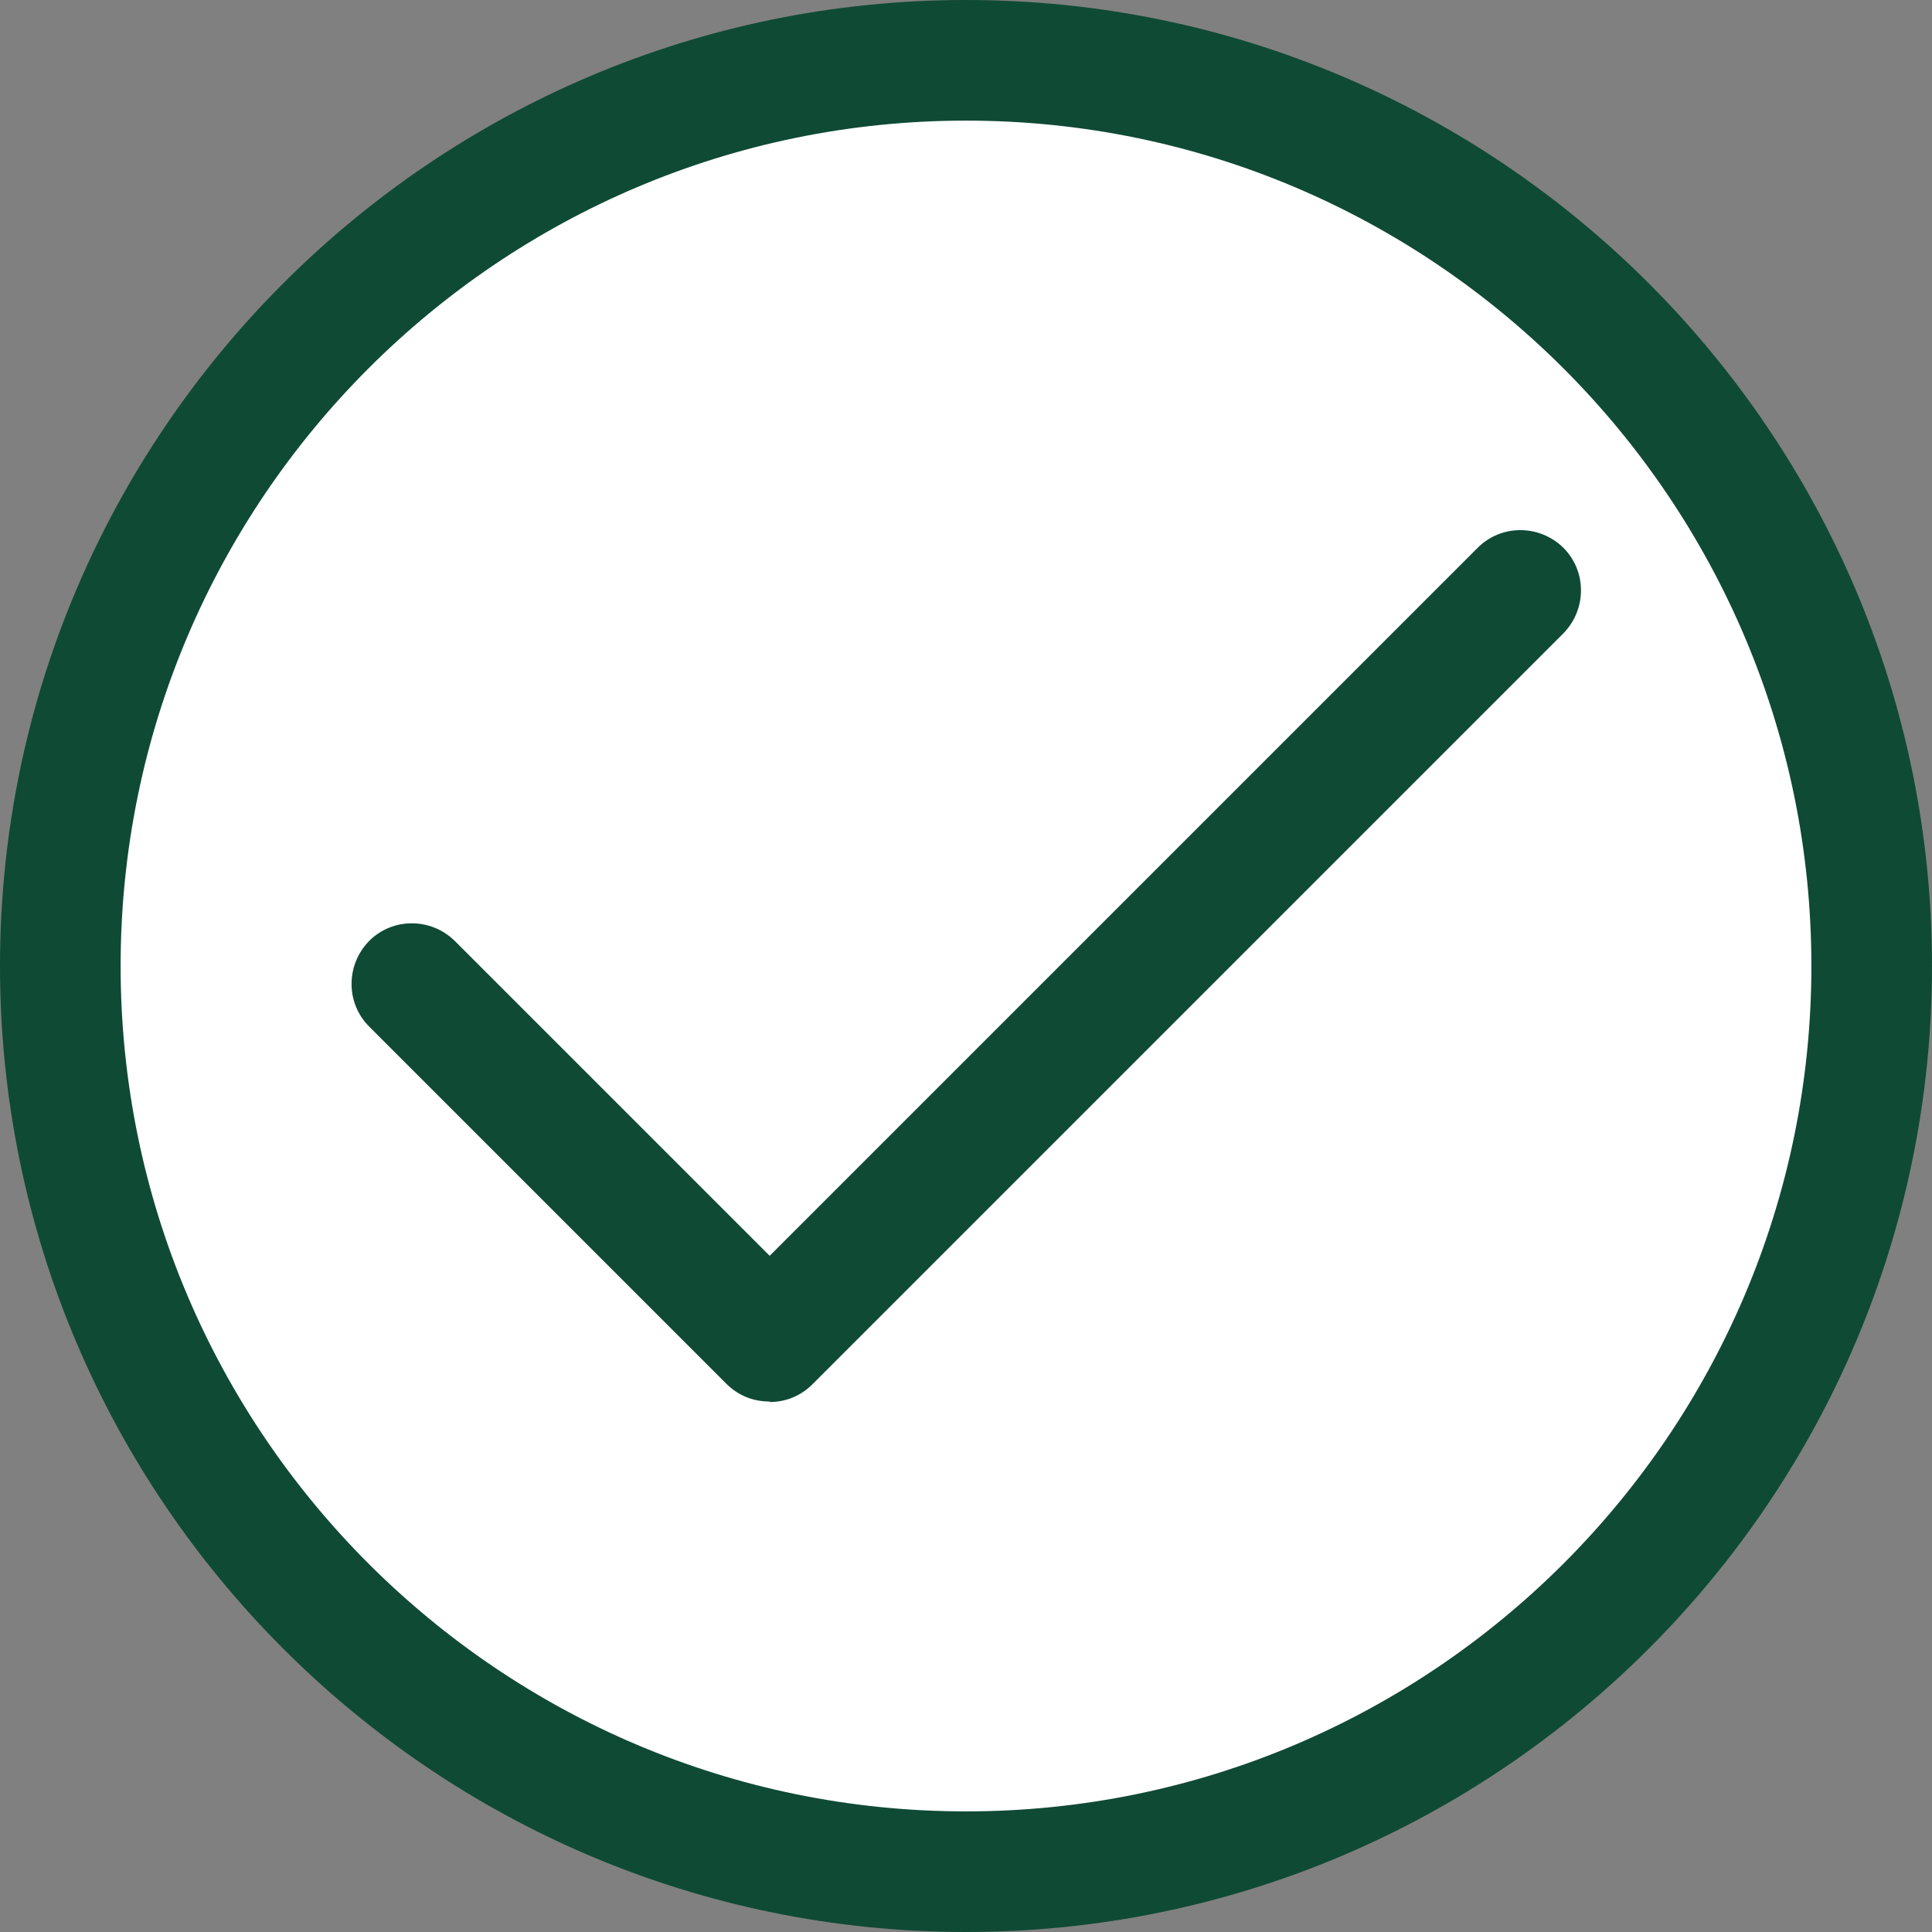 <svg xmlns="http://www.w3.org/2000/svg" id="Layer_2" data-name="Layer 2" viewBox="0 0 37 37"><rect x="0" y="0" width="37" height="37" fill="#808080" stroke="none"/><defs><style>      .cls-1 {        fill: #fff;      }      .cls-2 {        fill: #0f4a35;      }    </style></defs><g id="Layer_1-2" data-name="Layer 1"><g><g id="g447"><g id="g449"><g id="g455"><g id="path457"><path class="cls-1" d="M35.84,18.5c0,9.58-7.77,17.34-17.34,17.34S1.16,28.08,1.16,18.5,8.92,1.16,18.5,1.16s17.34,7.77,17.34,17.34Z"></path><path class="cls-2" d="M18.5,37C8.3,37,0,28.7,0,18.5S8.3,0,18.5,0s18.5,8.3,18.5,18.5-8.3,18.5-18.5,18.5ZM18.5,2.31C9.57,2.31,2.31,9.57,2.31,18.5s7.26,16.19,16.19,16.19,16.19-7.26,16.19-16.19S27.43,2.31,18.5,2.31Z"></path></g></g></g></g><g id="g443"><g id="path445"><path class="cls-2" d="M14.73,26.84c-.3,0-.59-.11-.82-.34l-6.84-6.84c-.45-.45-.45-1.18,0-1.64.45-.45,1.18-.45,1.64,0l6.03,6.03,13.56-13.56c.45-.45,1.18-.45,1.64,0,.45.45.45,1.18,0,1.64l-14.38,14.38c-.23.23-.52.34-.82.34Z"></path></g></g></g></g></svg>